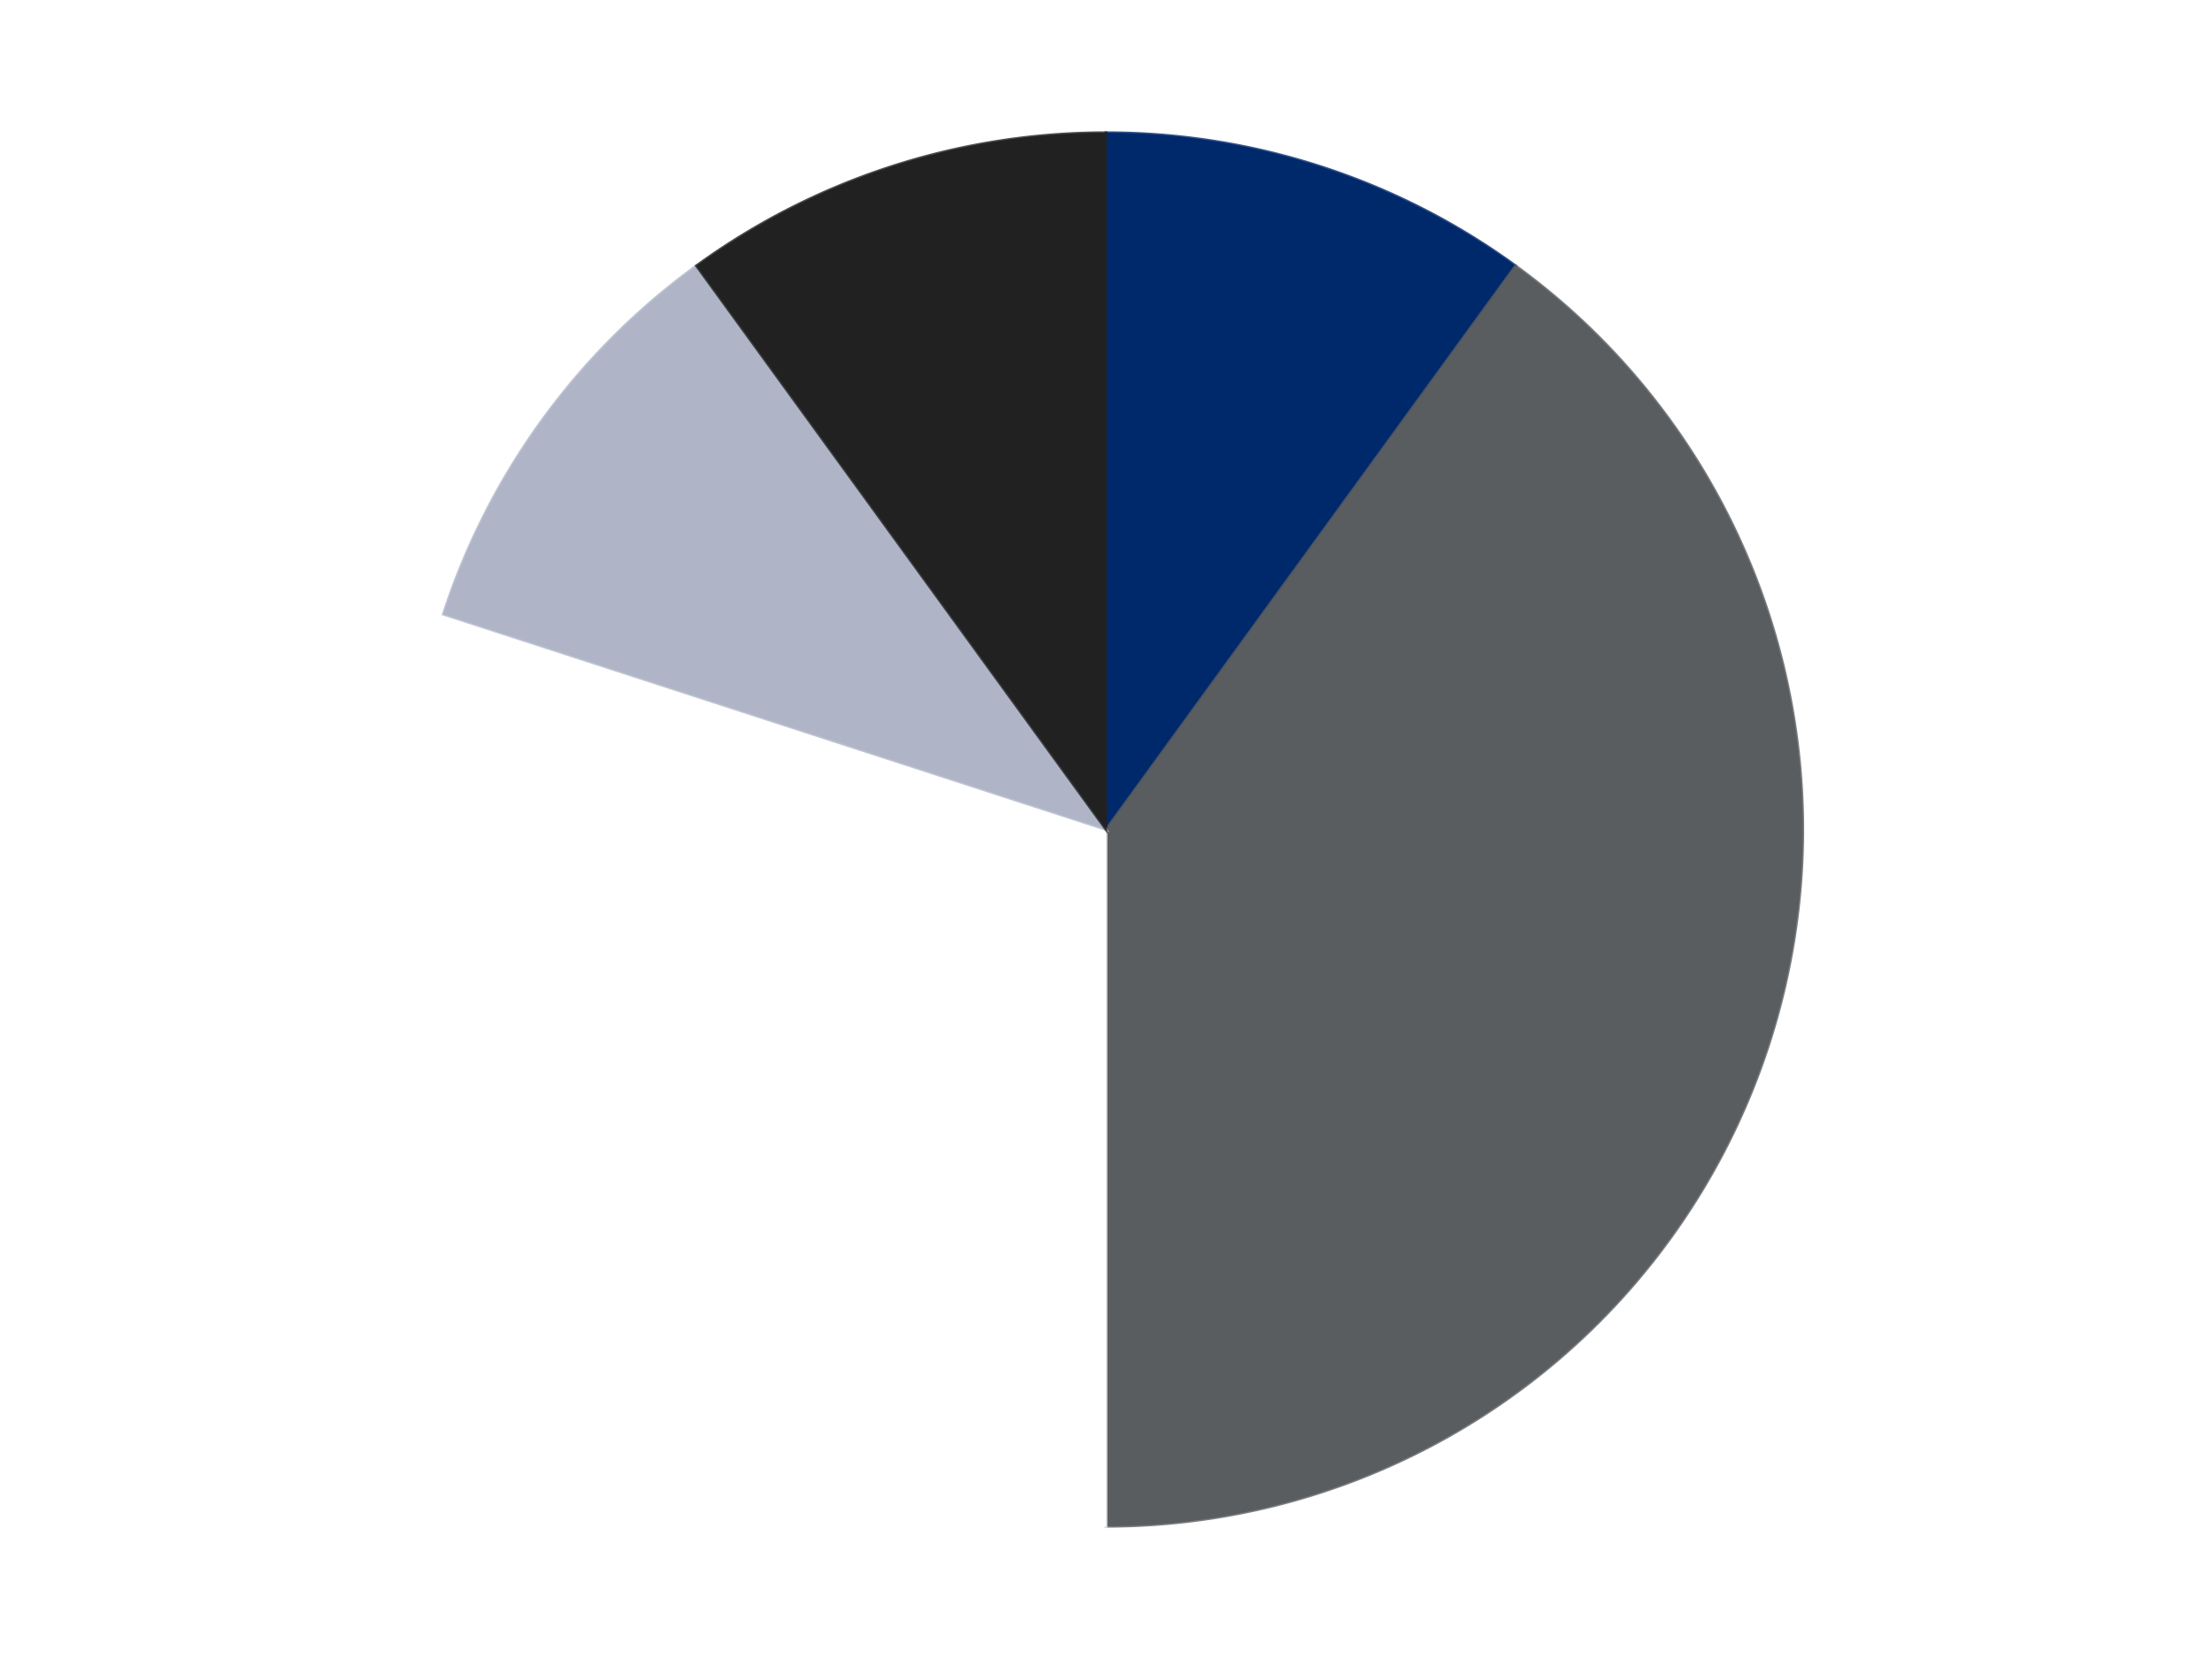 <?xml version='1.0' encoding='utf-8'?>
<svg xmlns="http://www.w3.org/2000/svg" xmlns:xlink="http://www.w3.org/1999/xlink" id="chart-235c91c4-226e-4d38-9509-b3b819ebca23" class="pygal-chart" viewBox="0 0 800 600"><!--Generated with pygal 3.0.4 (lxml) ©Kozea 2012-2016 on 2024-07-06--><!--http://pygal.org--><!--http://github.com/Kozea/pygal--><defs><style type="text/css">#chart-235c91c4-226e-4d38-9509-b3b819ebca23{-webkit-user-select:none;-webkit-font-smoothing:antialiased;font-family:Consolas,"Liberation Mono",Menlo,Courier,monospace}#chart-235c91c4-226e-4d38-9509-b3b819ebca23 .title{font-family:Consolas,"Liberation Mono",Menlo,Courier,monospace;font-size:16px}#chart-235c91c4-226e-4d38-9509-b3b819ebca23 .legends .legend text{font-family:Consolas,"Liberation Mono",Menlo,Courier,monospace;font-size:14px}#chart-235c91c4-226e-4d38-9509-b3b819ebca23 .axis text{font-family:Consolas,"Liberation Mono",Menlo,Courier,monospace;font-size:10px}#chart-235c91c4-226e-4d38-9509-b3b819ebca23 .axis text.major{font-family:Consolas,"Liberation Mono",Menlo,Courier,monospace;font-size:10px}#chart-235c91c4-226e-4d38-9509-b3b819ebca23 .text-overlay text.value{font-family:Consolas,"Liberation Mono",Menlo,Courier,monospace;font-size:16px}#chart-235c91c4-226e-4d38-9509-b3b819ebca23 .text-overlay text.label{font-family:Consolas,"Liberation Mono",Menlo,Courier,monospace;font-size:10px}#chart-235c91c4-226e-4d38-9509-b3b819ebca23 .tooltip{font-family:Consolas,"Liberation Mono",Menlo,Courier,monospace;font-size:14px}#chart-235c91c4-226e-4d38-9509-b3b819ebca23 text.no_data{font-family:Consolas,"Liberation Mono",Menlo,Courier,monospace;font-size:64px}
#chart-235c91c4-226e-4d38-9509-b3b819ebca23{background-color:transparent}#chart-235c91c4-226e-4d38-9509-b3b819ebca23 path,#chart-235c91c4-226e-4d38-9509-b3b819ebca23 line,#chart-235c91c4-226e-4d38-9509-b3b819ebca23 rect,#chart-235c91c4-226e-4d38-9509-b3b819ebca23 circle{-webkit-transition:150ms;-moz-transition:150ms;transition:150ms}#chart-235c91c4-226e-4d38-9509-b3b819ebca23 .graph &gt; .background{fill:transparent}#chart-235c91c4-226e-4d38-9509-b3b819ebca23 .plot &gt; .background{fill:transparent}#chart-235c91c4-226e-4d38-9509-b3b819ebca23 .graph{fill:rgba(0,0,0,.87)}#chart-235c91c4-226e-4d38-9509-b3b819ebca23 text.no_data{fill:rgba(0,0,0,1)}#chart-235c91c4-226e-4d38-9509-b3b819ebca23 .title{fill:rgba(0,0,0,1)}#chart-235c91c4-226e-4d38-9509-b3b819ebca23 .legends .legend text{fill:rgba(0,0,0,.87)}#chart-235c91c4-226e-4d38-9509-b3b819ebca23 .legends .legend:hover text{fill:rgba(0,0,0,1)}#chart-235c91c4-226e-4d38-9509-b3b819ebca23 .axis .line{stroke:rgba(0,0,0,1)}#chart-235c91c4-226e-4d38-9509-b3b819ebca23 .axis .guide.line{stroke:rgba(0,0,0,.54)}#chart-235c91c4-226e-4d38-9509-b3b819ebca23 .axis .major.line{stroke:rgba(0,0,0,.87)}#chart-235c91c4-226e-4d38-9509-b3b819ebca23 .axis text.major{fill:rgba(0,0,0,1)}#chart-235c91c4-226e-4d38-9509-b3b819ebca23 .axis.y .guides:hover .guide.line,#chart-235c91c4-226e-4d38-9509-b3b819ebca23 .line-graph .axis.x .guides:hover .guide.line,#chart-235c91c4-226e-4d38-9509-b3b819ebca23 .stackedline-graph .axis.x .guides:hover .guide.line,#chart-235c91c4-226e-4d38-9509-b3b819ebca23 .xy-graph .axis.x .guides:hover .guide.line{stroke:rgba(0,0,0,1)}#chart-235c91c4-226e-4d38-9509-b3b819ebca23 .axis .guides:hover text{fill:rgba(0,0,0,1)}#chart-235c91c4-226e-4d38-9509-b3b819ebca23 .reactive{fill-opacity:1.0;stroke-opacity:.8;stroke-width:1}#chart-235c91c4-226e-4d38-9509-b3b819ebca23 .ci{stroke:rgba(0,0,0,.87)}#chart-235c91c4-226e-4d38-9509-b3b819ebca23 .reactive.active,#chart-235c91c4-226e-4d38-9509-b3b819ebca23 .active .reactive{fill-opacity:0.6;stroke-opacity:.9;stroke-width:4}#chart-235c91c4-226e-4d38-9509-b3b819ebca23 .ci .reactive.active{stroke-width:1.5}#chart-235c91c4-226e-4d38-9509-b3b819ebca23 .series text{fill:rgba(0,0,0,1)}#chart-235c91c4-226e-4d38-9509-b3b819ebca23 .tooltip rect{fill:transparent;stroke:rgba(0,0,0,1);-webkit-transition:opacity 150ms;-moz-transition:opacity 150ms;transition:opacity 150ms}#chart-235c91c4-226e-4d38-9509-b3b819ebca23 .tooltip .label{fill:rgba(0,0,0,.87)}#chart-235c91c4-226e-4d38-9509-b3b819ebca23 .tooltip .label{fill:rgba(0,0,0,.87)}#chart-235c91c4-226e-4d38-9509-b3b819ebca23 .tooltip .legend{font-size:.8em;fill:rgba(0,0,0,.54)}#chart-235c91c4-226e-4d38-9509-b3b819ebca23 .tooltip .x_label{font-size:.6em;fill:rgba(0,0,0,1)}#chart-235c91c4-226e-4d38-9509-b3b819ebca23 .tooltip .xlink{font-size:.5em;text-decoration:underline}#chart-235c91c4-226e-4d38-9509-b3b819ebca23 .tooltip .value{font-size:1.5em}#chart-235c91c4-226e-4d38-9509-b3b819ebca23 .bound{font-size:.5em}#chart-235c91c4-226e-4d38-9509-b3b819ebca23 .max-value{font-size:.75em;fill:rgba(0,0,0,.54)}#chart-235c91c4-226e-4d38-9509-b3b819ebca23 .map-element{fill:transparent;stroke:rgba(0,0,0,.54) !important}#chart-235c91c4-226e-4d38-9509-b3b819ebca23 .map-element .reactive{fill-opacity:inherit;stroke-opacity:inherit}#chart-235c91c4-226e-4d38-9509-b3b819ebca23 .color-0,#chart-235c91c4-226e-4d38-9509-b3b819ebca23 .color-0 a:visited{stroke:#F44336;fill:#F44336}#chart-235c91c4-226e-4d38-9509-b3b819ebca23 .color-1,#chart-235c91c4-226e-4d38-9509-b3b819ebca23 .color-1 a:visited{stroke:#3F51B5;fill:#3F51B5}#chart-235c91c4-226e-4d38-9509-b3b819ebca23 .color-2,#chart-235c91c4-226e-4d38-9509-b3b819ebca23 .color-2 a:visited{stroke:#009688;fill:#009688}#chart-235c91c4-226e-4d38-9509-b3b819ebca23 .color-3,#chart-235c91c4-226e-4d38-9509-b3b819ebca23 .color-3 a:visited{stroke:#FFC107;fill:#FFC107}#chart-235c91c4-226e-4d38-9509-b3b819ebca23 .color-4,#chart-235c91c4-226e-4d38-9509-b3b819ebca23 .color-4 a:visited{stroke:#FF5722;fill:#FF5722}#chart-235c91c4-226e-4d38-9509-b3b819ebca23 .text-overlay .color-0 text{fill:black}#chart-235c91c4-226e-4d38-9509-b3b819ebca23 .text-overlay .color-1 text{fill:black}#chart-235c91c4-226e-4d38-9509-b3b819ebca23 .text-overlay .color-2 text{fill:black}#chart-235c91c4-226e-4d38-9509-b3b819ebca23 .text-overlay .color-3 text{fill:black}#chart-235c91c4-226e-4d38-9509-b3b819ebca23 .text-overlay .color-4 text{fill:black}
#chart-235c91c4-226e-4d38-9509-b3b819ebca23 text.no_data{text-anchor:middle}#chart-235c91c4-226e-4d38-9509-b3b819ebca23 .guide.line{fill:none}#chart-235c91c4-226e-4d38-9509-b3b819ebca23 .centered{text-anchor:middle}#chart-235c91c4-226e-4d38-9509-b3b819ebca23 .title{text-anchor:middle}#chart-235c91c4-226e-4d38-9509-b3b819ebca23 .legends .legend text{fill-opacity:1}#chart-235c91c4-226e-4d38-9509-b3b819ebca23 .axis.x text{text-anchor:middle}#chart-235c91c4-226e-4d38-9509-b3b819ebca23 .axis.x:not(.web) text[transform]{text-anchor:start}#chart-235c91c4-226e-4d38-9509-b3b819ebca23 .axis.x:not(.web) text[transform].backwards{text-anchor:end}#chart-235c91c4-226e-4d38-9509-b3b819ebca23 .axis.y text{text-anchor:end}#chart-235c91c4-226e-4d38-9509-b3b819ebca23 .axis.y text[transform].backwards{text-anchor:start}#chart-235c91c4-226e-4d38-9509-b3b819ebca23 .axis.y2 text{text-anchor:start}#chart-235c91c4-226e-4d38-9509-b3b819ebca23 .axis.y2 text[transform].backwards{text-anchor:end}#chart-235c91c4-226e-4d38-9509-b3b819ebca23 .axis .guide.line{stroke-dasharray:4,4;stroke:black}#chart-235c91c4-226e-4d38-9509-b3b819ebca23 .axis .major.guide.line{stroke-dasharray:6,6;stroke:black}#chart-235c91c4-226e-4d38-9509-b3b819ebca23 .horizontal .axis.y .guide.line,#chart-235c91c4-226e-4d38-9509-b3b819ebca23 .horizontal .axis.y2 .guide.line,#chart-235c91c4-226e-4d38-9509-b3b819ebca23 .vertical .axis.x .guide.line{opacity:0}#chart-235c91c4-226e-4d38-9509-b3b819ebca23 .horizontal .axis.always_show .guide.line,#chart-235c91c4-226e-4d38-9509-b3b819ebca23 .vertical .axis.always_show .guide.line{opacity:1 !important}#chart-235c91c4-226e-4d38-9509-b3b819ebca23 .axis.y .guides:hover .guide.line,#chart-235c91c4-226e-4d38-9509-b3b819ebca23 .axis.y2 .guides:hover .guide.line,#chart-235c91c4-226e-4d38-9509-b3b819ebca23 .axis.x .guides:hover .guide.line{opacity:1}#chart-235c91c4-226e-4d38-9509-b3b819ebca23 .axis .guides:hover text{opacity:1}#chart-235c91c4-226e-4d38-9509-b3b819ebca23 .nofill{fill:none}#chart-235c91c4-226e-4d38-9509-b3b819ebca23 .subtle-fill{fill-opacity:.2}#chart-235c91c4-226e-4d38-9509-b3b819ebca23 .dot{stroke-width:1px;fill-opacity:1;stroke-opacity:1}#chart-235c91c4-226e-4d38-9509-b3b819ebca23 .dot.active{stroke-width:5px}#chart-235c91c4-226e-4d38-9509-b3b819ebca23 .dot.negative{fill:transparent}#chart-235c91c4-226e-4d38-9509-b3b819ebca23 text,#chart-235c91c4-226e-4d38-9509-b3b819ebca23 tspan{stroke:none !important}#chart-235c91c4-226e-4d38-9509-b3b819ebca23 .series text.active{opacity:1}#chart-235c91c4-226e-4d38-9509-b3b819ebca23 .tooltip rect{fill-opacity:.95;stroke-width:.5}#chart-235c91c4-226e-4d38-9509-b3b819ebca23 .tooltip text{fill-opacity:1}#chart-235c91c4-226e-4d38-9509-b3b819ebca23 .showable{visibility:hidden}#chart-235c91c4-226e-4d38-9509-b3b819ebca23 .showable.shown{visibility:visible}#chart-235c91c4-226e-4d38-9509-b3b819ebca23 .gauge-background{fill:rgba(229,229,229,1);stroke:none}#chart-235c91c4-226e-4d38-9509-b3b819ebca23 .bg-lines{stroke:transparent;stroke-width:2px}</style><script type="text/javascript">window.pygal = window.pygal || {};window.pygal.config = window.pygal.config || {};window.pygal.config['235c91c4-226e-4d38-9509-b3b819ebca23'] = {"allow_interruptions": false, "box_mode": "extremes", "classes": ["pygal-chart"], "css": ["file://style.css", "file://graph.css"], "defs": [], "disable_xml_declaration": false, "dots_size": 2.5, "dynamic_print_values": false, "explicit_size": false, "fill": false, "force_uri_protocol": "https", "formatter": null, "half_pie": false, "height": 600, "include_x_axis": false, "inner_radius": 0, "interpolate": null, "interpolation_parameters": {}, "interpolation_precision": 250, "inverse_y_axis": false, "js": ["//kozea.github.io/pygal.js/2.0.x/pygal-tooltips.min.js"], "legend_at_bottom": false, "legend_at_bottom_columns": null, "legend_box_size": 12, "logarithmic": false, "margin": 20, "margin_bottom": null, "margin_left": null, "margin_right": null, "margin_top": null, "max_scale": 16, "min_scale": 4, "missing_value_fill_truncation": "x", "no_data_text": "No data", "no_prefix": false, "order_min": null, "pretty_print": false, "print_labels": false, "print_values": false, "print_values_position": "center", "print_zeroes": true, "range": null, "rounded_bars": null, "secondary_range": null, "show_dots": true, "show_legend": false, "show_minor_x_labels": true, "show_minor_y_labels": true, "show_only_major_dots": false, "show_x_guides": false, "show_x_labels": true, "show_y_guides": true, "show_y_labels": true, "spacing": 10, "stack_from_top": false, "strict": false, "stroke": true, "stroke_style": null, "style": {"background": "transparent", "ci_colors": [], "colors": ["#F44336", "#3F51B5", "#009688", "#FFC107", "#FF5722", "#9C27B0", "#03A9F4", "#8BC34A", "#FF9800", "#E91E63", "#2196F3", "#4CAF50", "#FFEB3B", "#673AB7", "#00BCD4", "#CDDC39", "#9E9E9E", "#607D8B"], "dot_opacity": "1", "font_family": "Consolas, \"Liberation Mono\", Menlo, Courier, monospace", "foreground": "rgba(0, 0, 0, .87)", "foreground_strong": "rgba(0, 0, 0, 1)", "foreground_subtle": "rgba(0, 0, 0, .54)", "guide_stroke_color": "black", "guide_stroke_dasharray": "4,4", "label_font_family": "Consolas, \"Liberation Mono\", Menlo, Courier, monospace", "label_font_size": 10, "legend_font_family": "Consolas, \"Liberation Mono\", Menlo, Courier, monospace", "legend_font_size": 14, "major_guide_stroke_color": "black", "major_guide_stroke_dasharray": "6,6", "major_label_font_family": "Consolas, \"Liberation Mono\", Menlo, Courier, monospace", "major_label_font_size": 10, "no_data_font_family": "Consolas, \"Liberation Mono\", Menlo, Courier, monospace", "no_data_font_size": 64, "opacity": "1.0", "opacity_hover": "0.6", "plot_background": "transparent", "stroke_opacity": ".8", "stroke_opacity_hover": ".9", "stroke_width": "1", "stroke_width_hover": "4", "title_font_family": "Consolas, \"Liberation Mono\", Menlo, Courier, monospace", "title_font_size": 16, "tooltip_font_family": "Consolas, \"Liberation Mono\", Menlo, Courier, monospace", "tooltip_font_size": 14, "transition": "150ms", "value_background": "rgba(229, 229, 229, 1)", "value_colors": [], "value_font_family": "Consolas, \"Liberation Mono\", Menlo, Courier, monospace", "value_font_size": 16, "value_label_font_family": "Consolas, \"Liberation Mono\", Menlo, Courier, monospace", "value_label_font_size": 10}, "title": null, "tooltip_border_radius": 0, "tooltip_fancy_mode": true, "truncate_label": null, "truncate_legend": null, "width": 800, "x_label_rotation": 0, "x_labels": null, "x_labels_major": null, "x_labels_major_count": null, "x_labels_major_every": null, "x_title": null, "xrange": null, "y_label_rotation": 0, "y_labels": null, "y_labels_major": null, "y_labels_major_count": null, "y_labels_major_every": null, "y_title": null, "zero": 0, "legends": ["Trans-Dark Blue", "Dark Bluish Gray", "White", "Light Bluish Gray", "Black"]}</script><script type="text/javascript" xlink:href="https://kozea.github.io/pygal.js/2.0.x/pygal-tooltips.min.js"/></defs><title>Pygal</title><g class="graph pie-graph vertical"><rect x="0" y="0" width="800" height="600" class="background"/><g transform="translate(20, 20)" class="plot"><rect x="0" y="0" width="760" height="560" class="background"/><g class="series serie-0 color-0"><g class="slices"><g class="slice" style="fill: #00296B; stroke: #00296B"><path d="M380 28 A252 252 0 0 1 528.122 76.128 L380 280 A0 0 0 0 0 380 280 z" class="slice reactive tooltip-trigger"/><desc class="value">1</desc><desc class="x centered">418.93614129124336</desc><desc class="y centered">160.16687894681064</desc></g></g></g><g class="series serie-1 color-1"><g class="slices"><g class="slice" style="fill: #595D60; stroke: #595D60"><path d="M528.122 76.128 A252 252 0 0 1 380 532 L380 280 A0 0 0 0 0 380 280 z" class="slice reactive tooltip-trigger"/><desc class="value">4</desc><desc class="x centered">499.83312105318936</desc><desc class="y centered">318.93614129124336</desc></g></g></g><g class="series serie-2 color-2"><g class="slices"><g class="slice" style="fill: #FFFFFF; stroke: #FFFFFF"><path d="M380 532 A252 252 0 0 1 140.334 202.128 L380 280 A0 0 0 0 0 380 280 z" class="slice reactive tooltip-trigger"/><desc class="value">3</desc><desc class="x centered">278.06385870875664</desc><desc class="y centered">354.06094178885166</desc></g></g></g><g class="series serie-3 color-3"><g class="slices"><g class="slice" style="fill: #AFB5C7; stroke: #AFB5C7"><path d="M140.334 202.128 A252 252 0 0 1 231.878 76.128 L380 280 A0 0 0 0 0 380 280 z" class="slice reactive tooltip-trigger"/><desc class="value">1</desc><desc class="x centered">278.0638587087566</desc><desc class="y centered">205.9390582111484</desc></g></g></g><g class="series serie-4 color-4"><g class="slices"><g class="slice" style="fill: #212121; stroke: #212121"><path d="M231.878 76.128 A252 252 0 0 1 380 28 L380 280 A0 0 0 0 0 380 280 z" class="slice reactive tooltip-trigger"/><desc class="value">1</desc><desc class="x centered">341.0638587087566</desc><desc class="y centered">160.16687894681064</desc></g></g></g></g><g class="titles"/><g transform="translate(20, 20)" class="plot overlay"><g class="series serie-0 color-0"/><g class="series serie-1 color-1"/><g class="series serie-2 color-2"/><g class="series serie-3 color-3"/><g class="series serie-4 color-4"/></g><g transform="translate(20, 20)" class="plot text-overlay"><g class="series serie-0 color-0"/><g class="series serie-1 color-1"/><g class="series serie-2 color-2"/><g class="series serie-3 color-3"/><g class="series serie-4 color-4"/></g><g transform="translate(20, 20)" class="plot tooltip-overlay"><g transform="translate(0 0)" style="opacity: 0" class="tooltip"><rect rx="0" ry="0" width="0" height="0" class="tooltip-box"/><g class="text"/></g></g></g></svg>